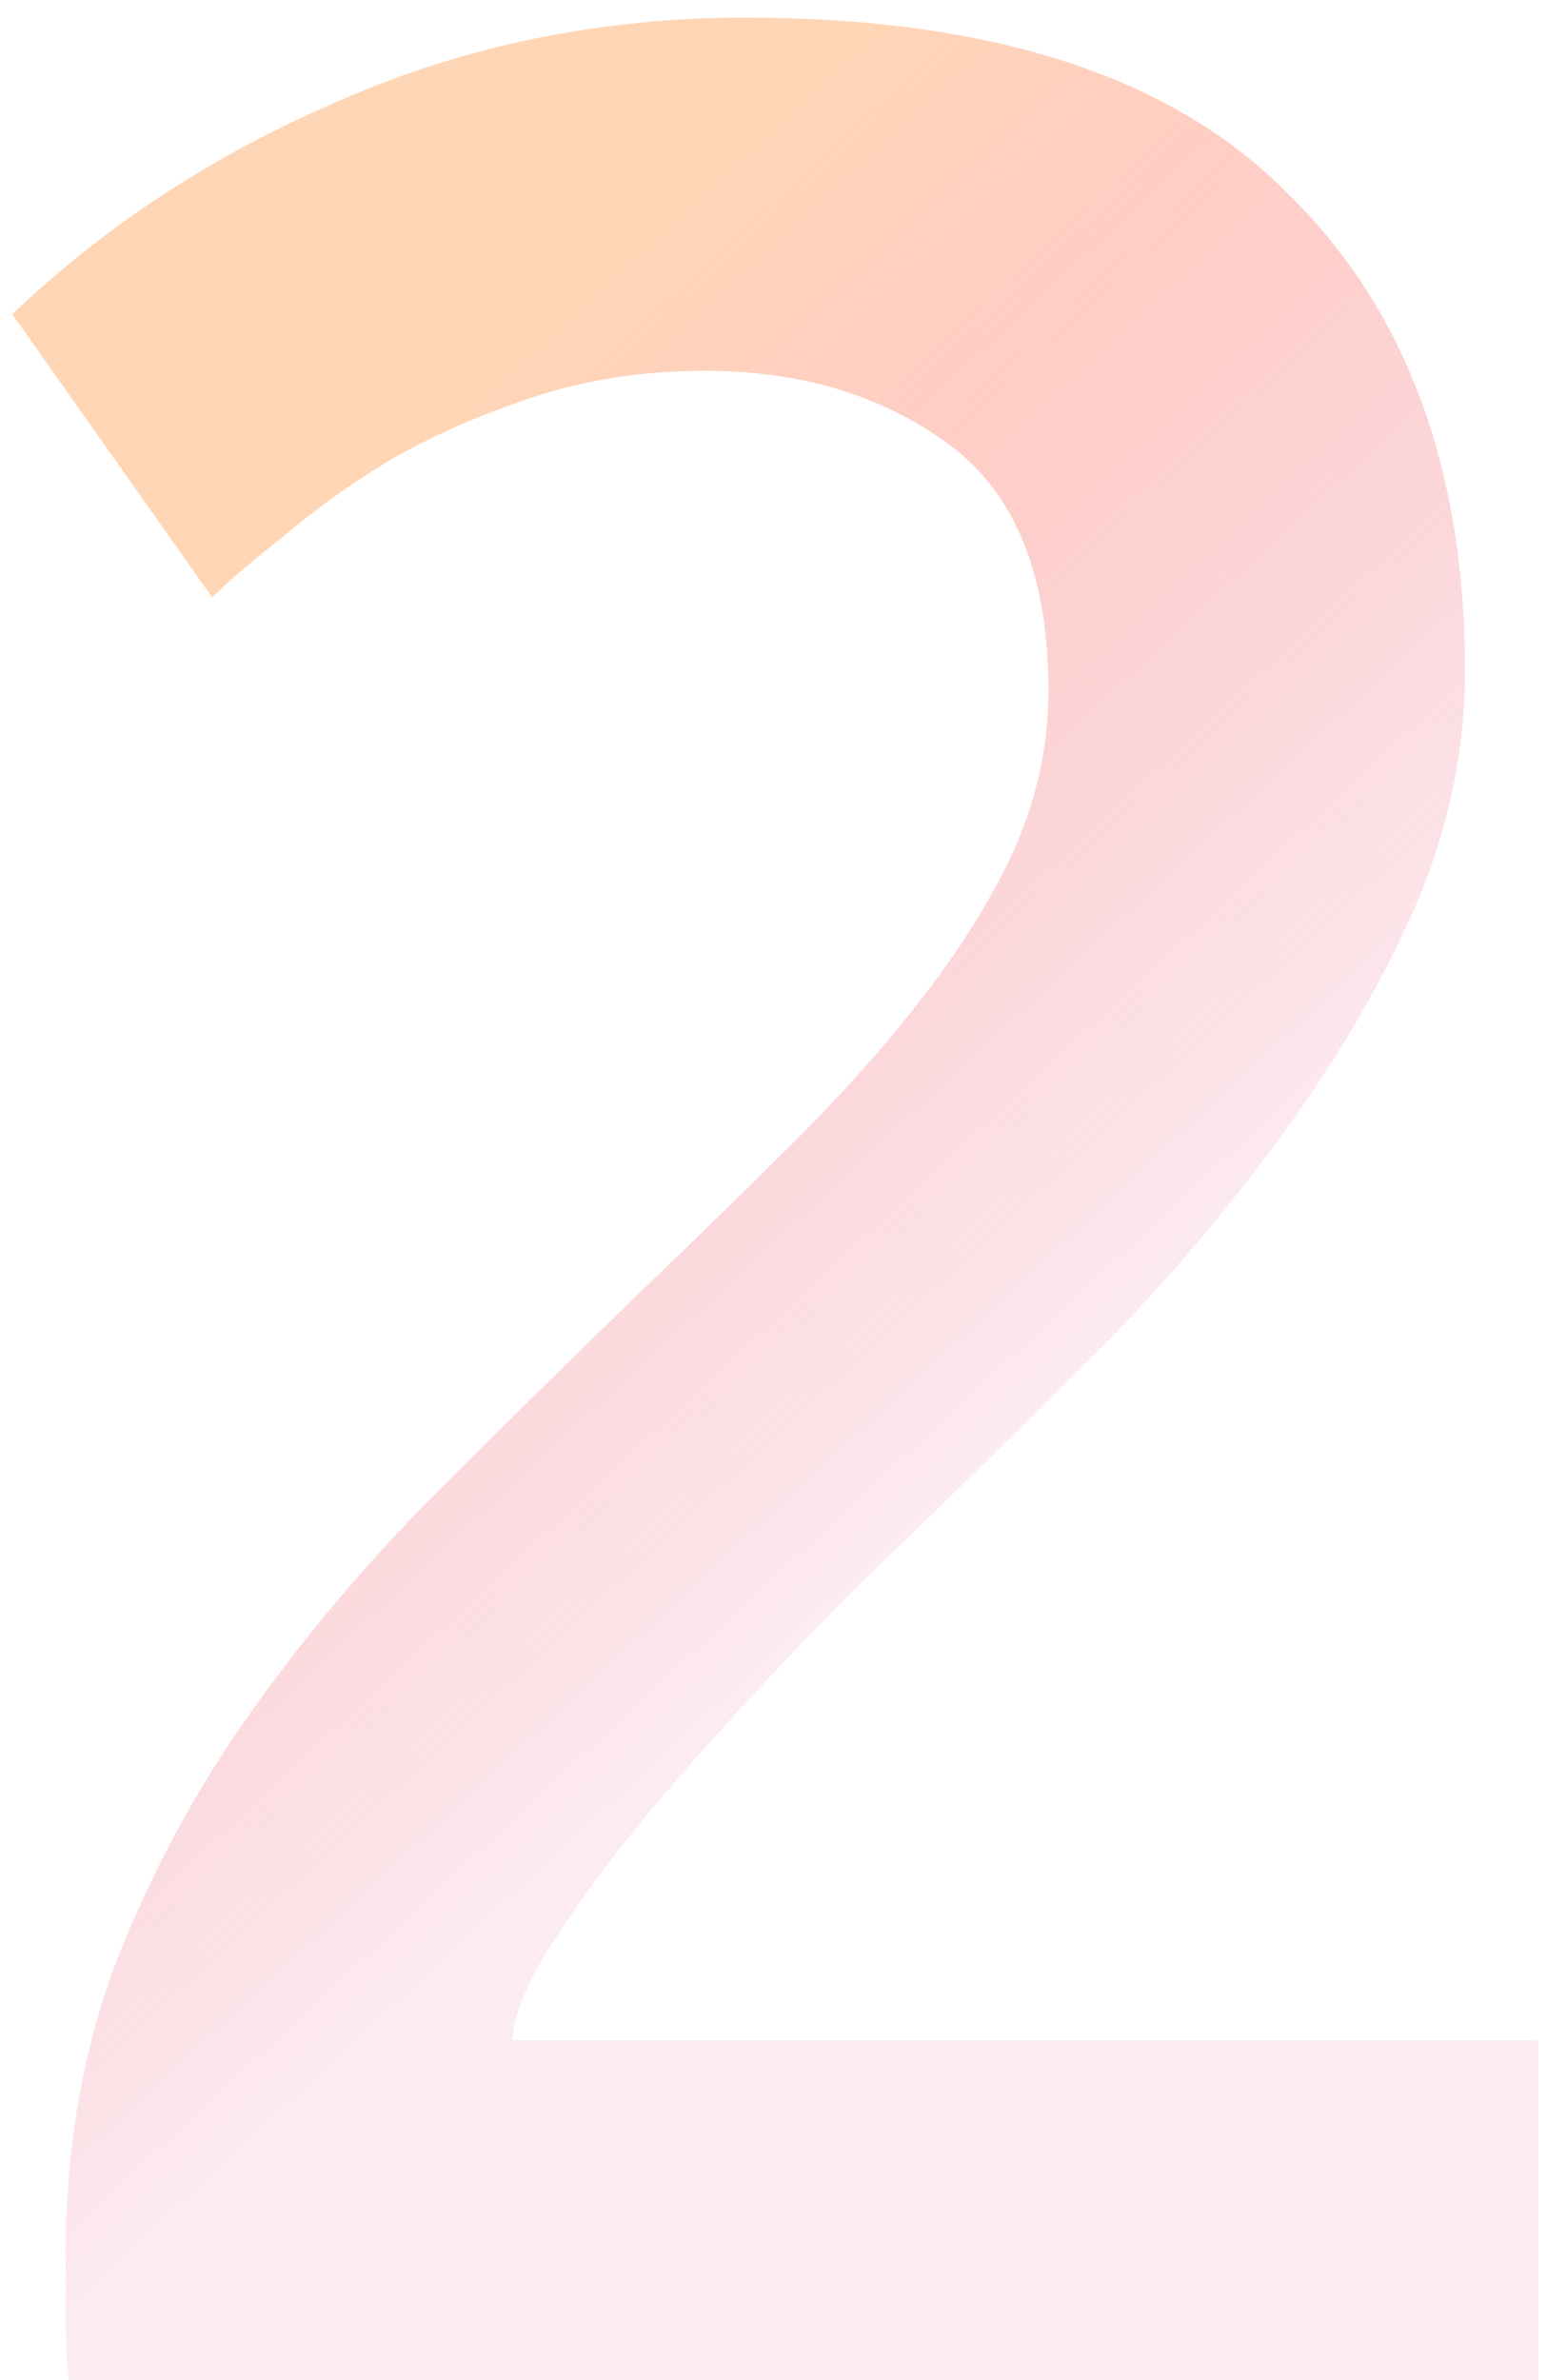 <svg width="65" height="100" viewBox="0 0 65 100" fill="none" xmlns="http://www.w3.org/2000/svg">
<path d="M61.555 28.18C61.555 31.54 60.855 34.854 59.455 38.12C58.055 41.294 56.235 44.42 53.995 47.5C51.848 50.487 49.375 53.427 46.575 56.32C43.775 59.12 40.975 61.874 38.175 64.58C36.681 65.98 35.001 67.66 33.135 69.62C31.268 71.58 29.495 73.54 27.815 75.5C26.135 77.46 24.688 79.374 23.475 81.24C22.261 83.014 21.608 84.507 21.515 85.72H64.635V100H2.895C2.801 99.254 2.755 98.367 2.755 97.34C2.755 96.22 2.755 95.38 2.755 94.82C2.755 90.34 3.455 86.234 4.855 82.5C6.348 78.674 8.261 75.127 10.595 71.86C12.928 68.594 15.541 65.514 18.435 62.62C21.328 59.727 24.221 56.88 27.115 54.08C29.355 51.934 31.501 49.834 33.555 47.78C35.608 45.727 37.381 43.72 38.875 41.76C40.461 39.707 41.721 37.654 42.655 35.6C43.588 33.454 44.055 31.26 44.055 29.02C44.055 24.167 42.655 20.714 39.855 18.66C37.055 16.607 33.648 15.58 29.635 15.58C27.021 15.58 24.595 15.954 22.355 16.7C20.115 17.447 18.108 18.334 16.335 19.36C14.655 20.387 13.161 21.46 11.855 22.58C10.548 23.607 9.568 24.447 8.915 25.1L0.515 13.2C4.435 9.467 9.008 6.48 14.235 4.24C19.555 1.907 25.248 0.74 31.315 0.74C41.675 0.74 49.281 3.214 54.135 8.16C59.081 13.014 61.555 19.687 61.555 28.18Z" fill="url(#paint0_linear_6446_23939)"/>
<defs>
<linearGradient id="paint0_linear_6446_23939" x1="33.297" y1="69.835" x2="-4.801" y2="28.834" gradientUnits="userSpaceOnUse">
<stop stop-color="#E33F6D" stop-opacity="0.1"/>
<stop offset="0.596" stop-color="#FF836E" stop-opacity="0.4"/>
<stop offset="0.875" stop-color="#FFAE6C" stop-opacity="0.5"/>
</linearGradient>
</defs>
</svg>
